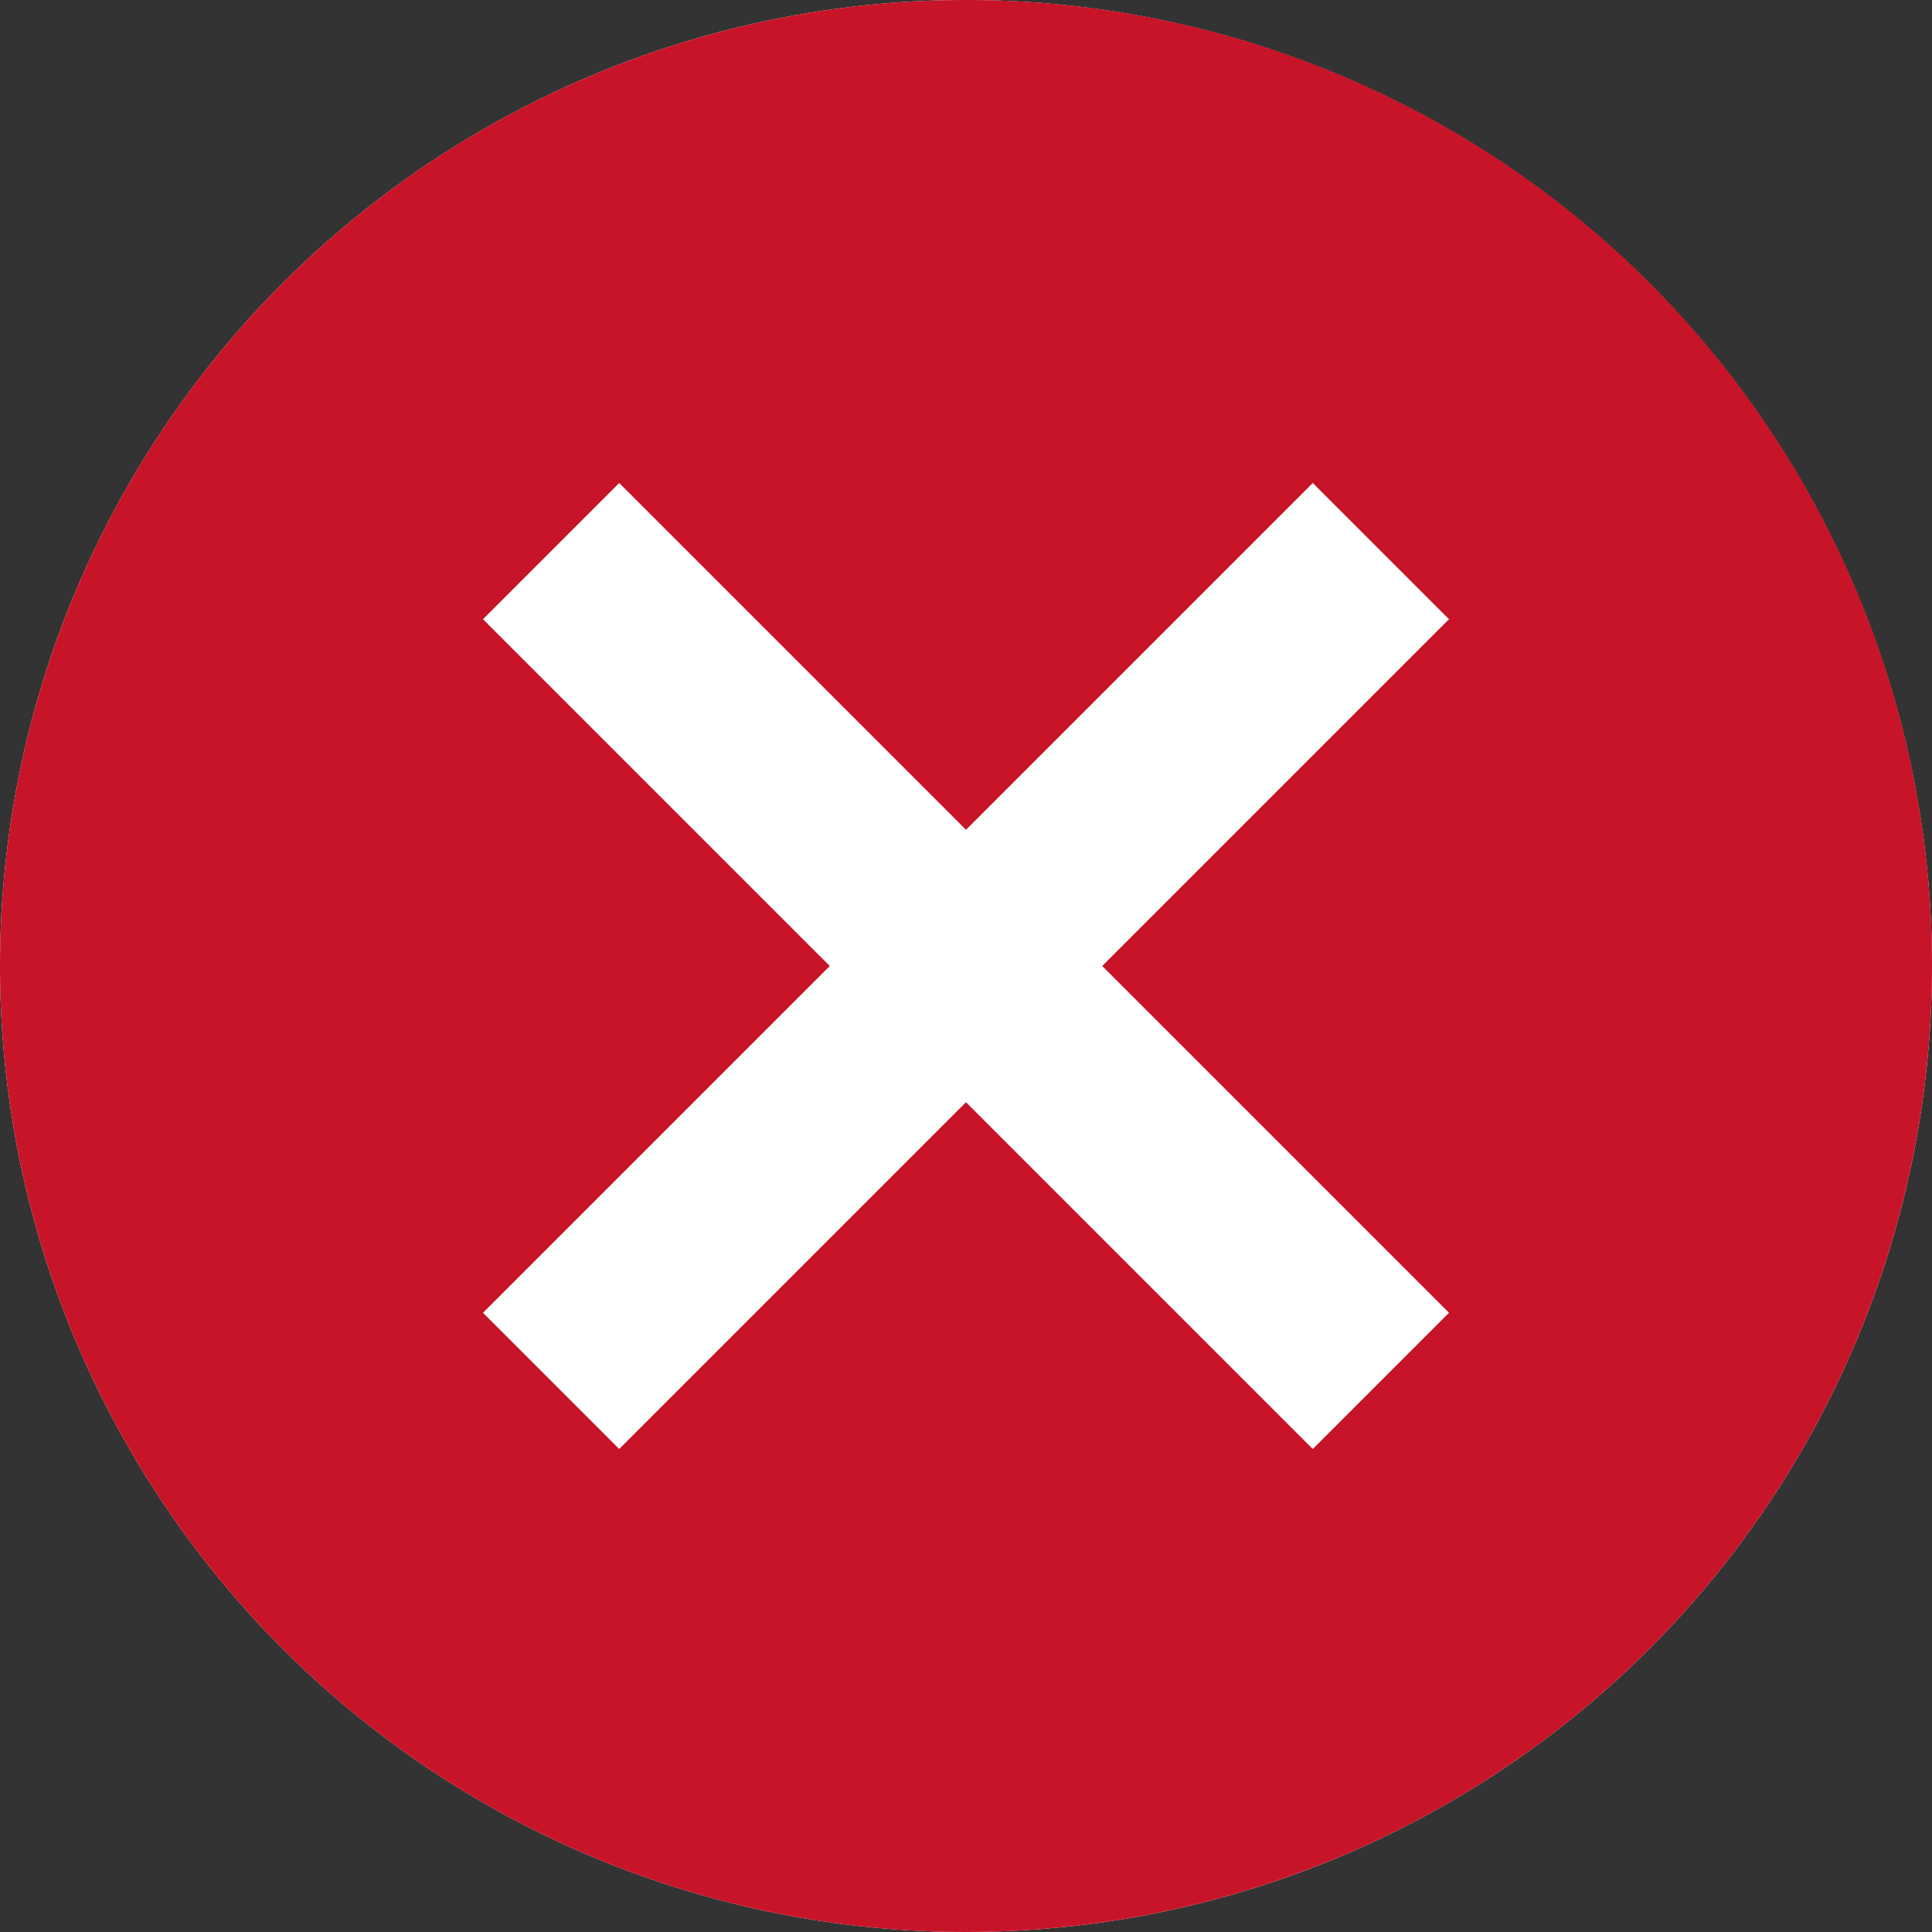 <svg xmlns="http://www.w3.org/2000/svg" width="24" height="24" viewBox="0 0 20 20">
    <rect x="0" y="0" width="20" height="20" fill="#333333" stroke="none"/>
    <circle cx="10" cy="10" r="10" fill="#fff"/>
    <path d="M10,0A10,10,0,1,0,20,10,9.991,9.991,0,0,0,10,0Zm5,13.59L13.59,15,10,11.41,6.41,15,5,13.59,8.59,10,5,6.41,6.41,5,10,8.59,13.59,5,15,6.41,11.41,10Z" fill="#c81428"/>
</svg>
